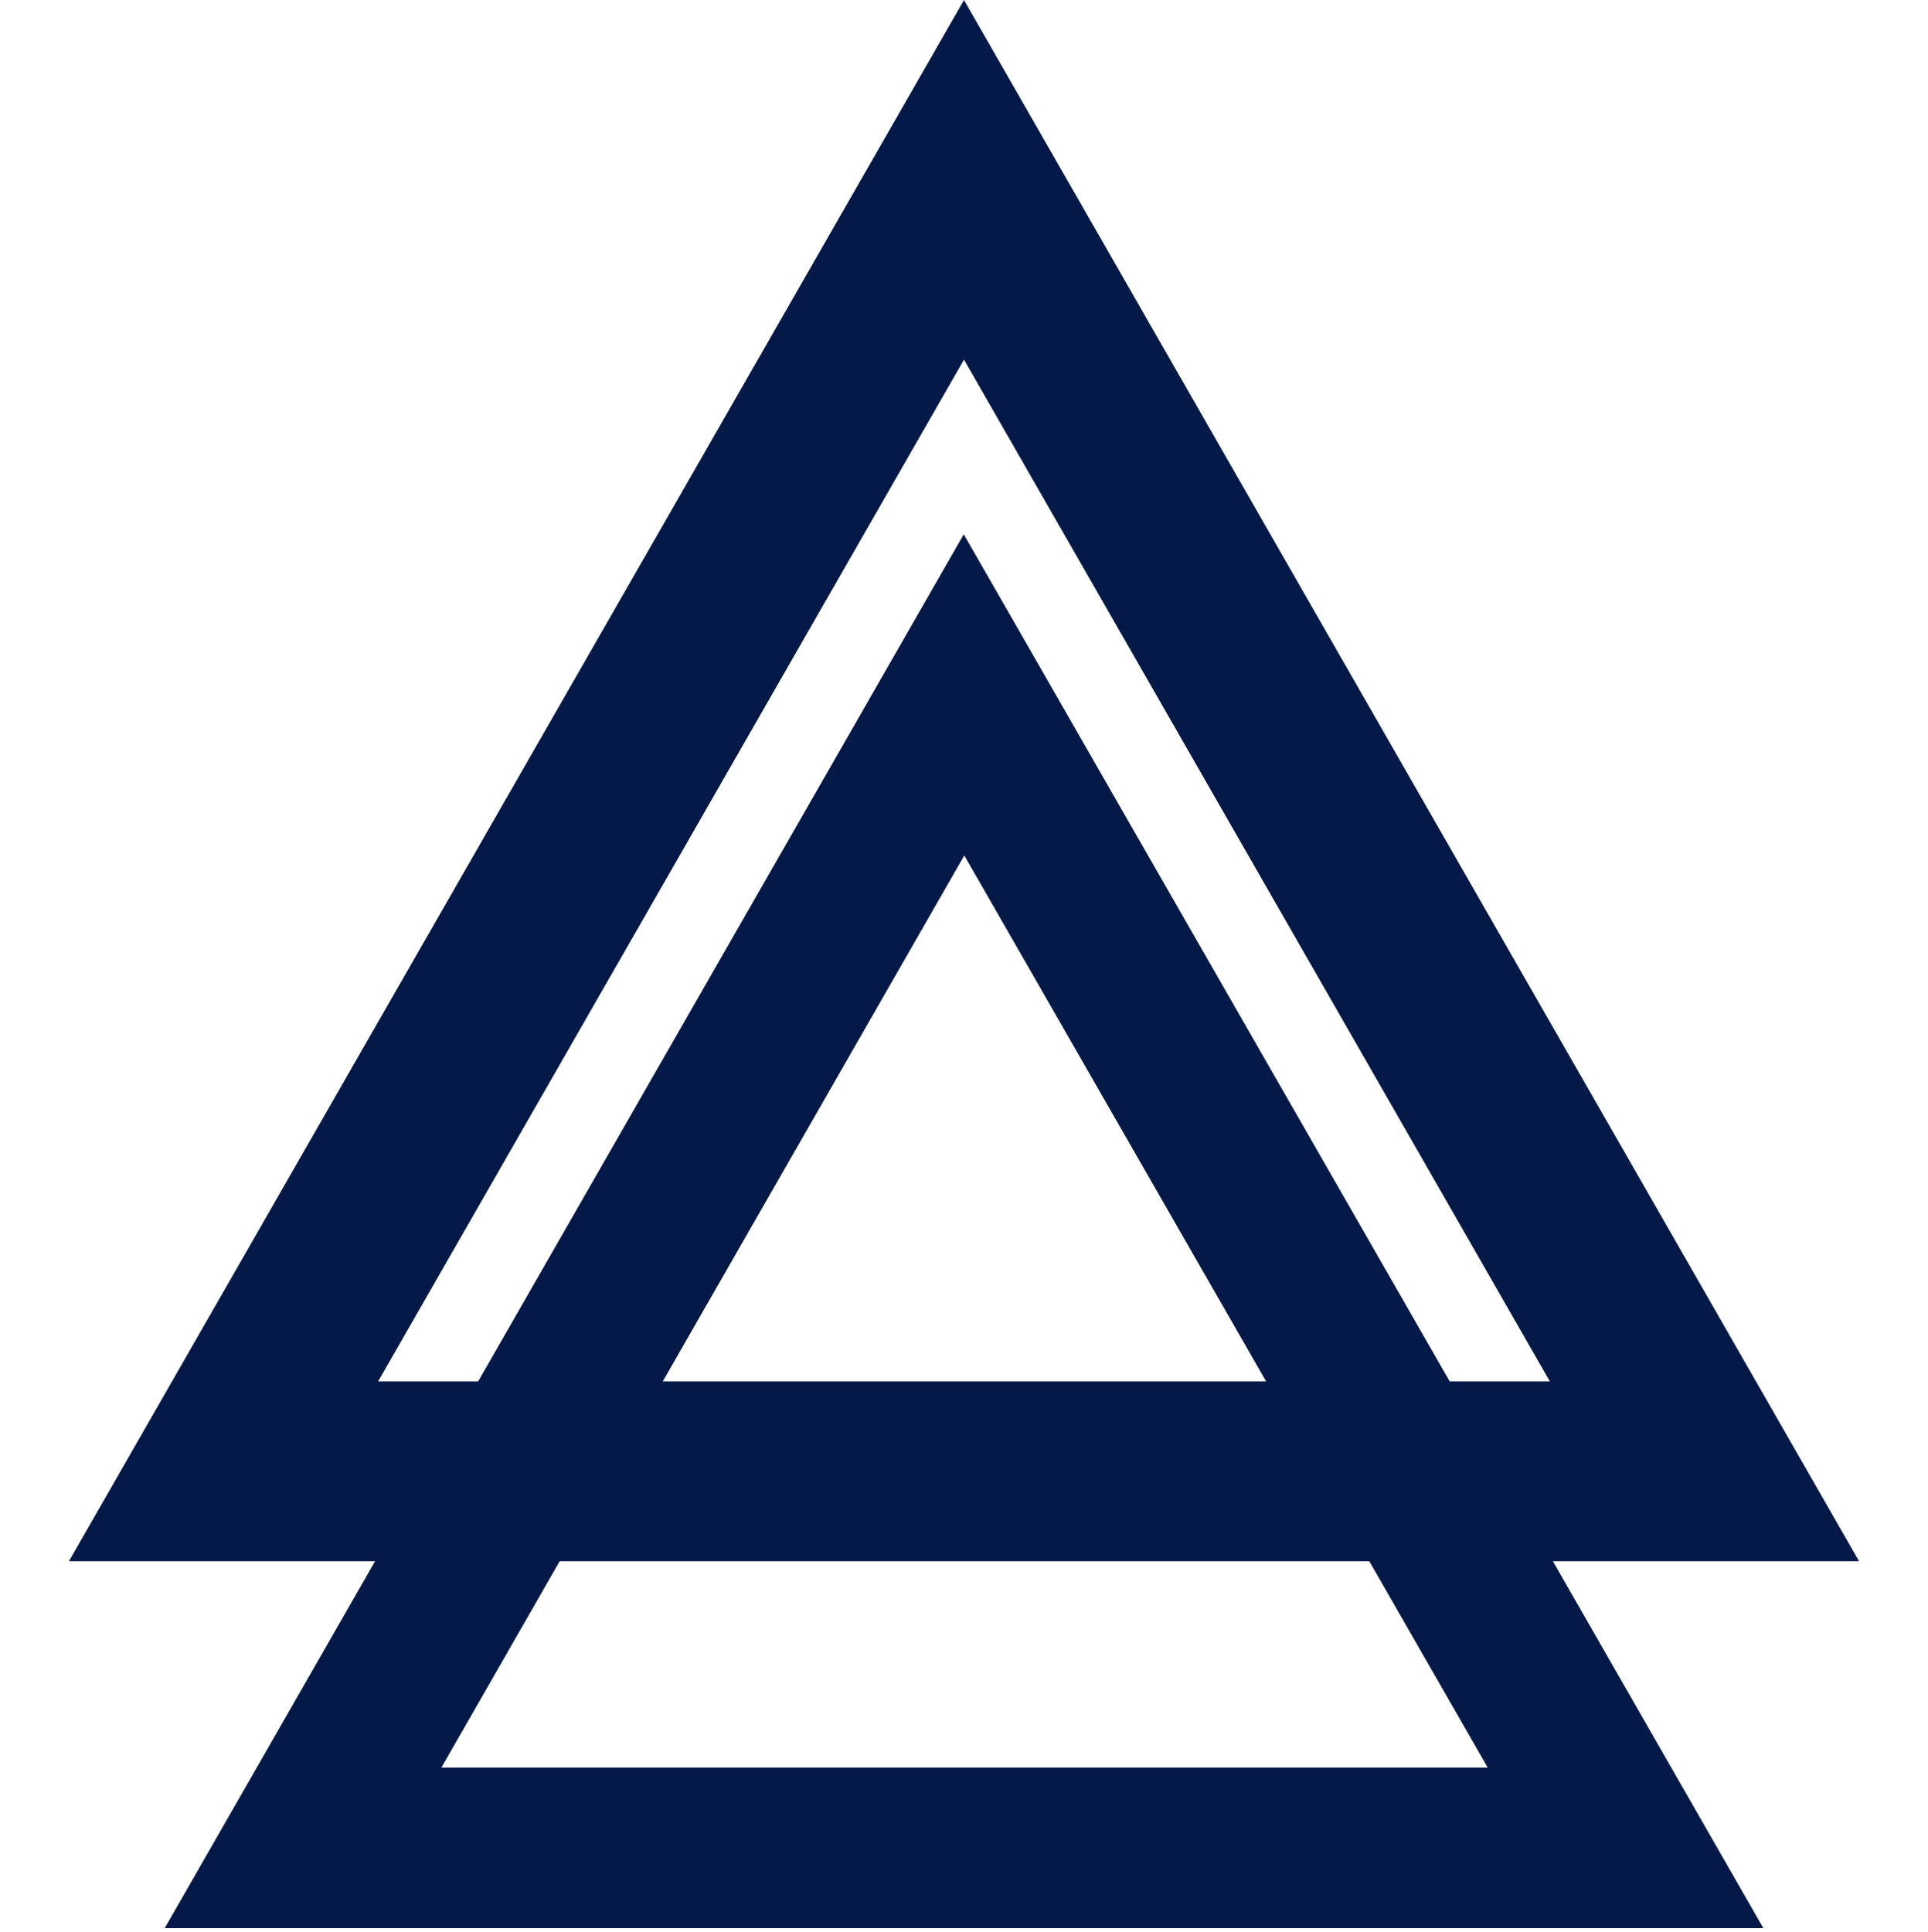 <svg xmlns="http://www.w3.org/2000/svg" width="512" height="513" viewBox="0 0 512 513" fill="none"><path d="M468.278 512.005H43.74L255.94 141.875L468.278 512.005ZM117.215 469.362H395.077L256.077 227.162L117.215 469.362Z" fill="#041947"></path><path d="M493.695 414.568H18.301L255.998 0L493.695 414.568ZM100.412 366.818H411.584L255.998 95.5L100.412 366.818Z" fill="#041947"></path></svg>